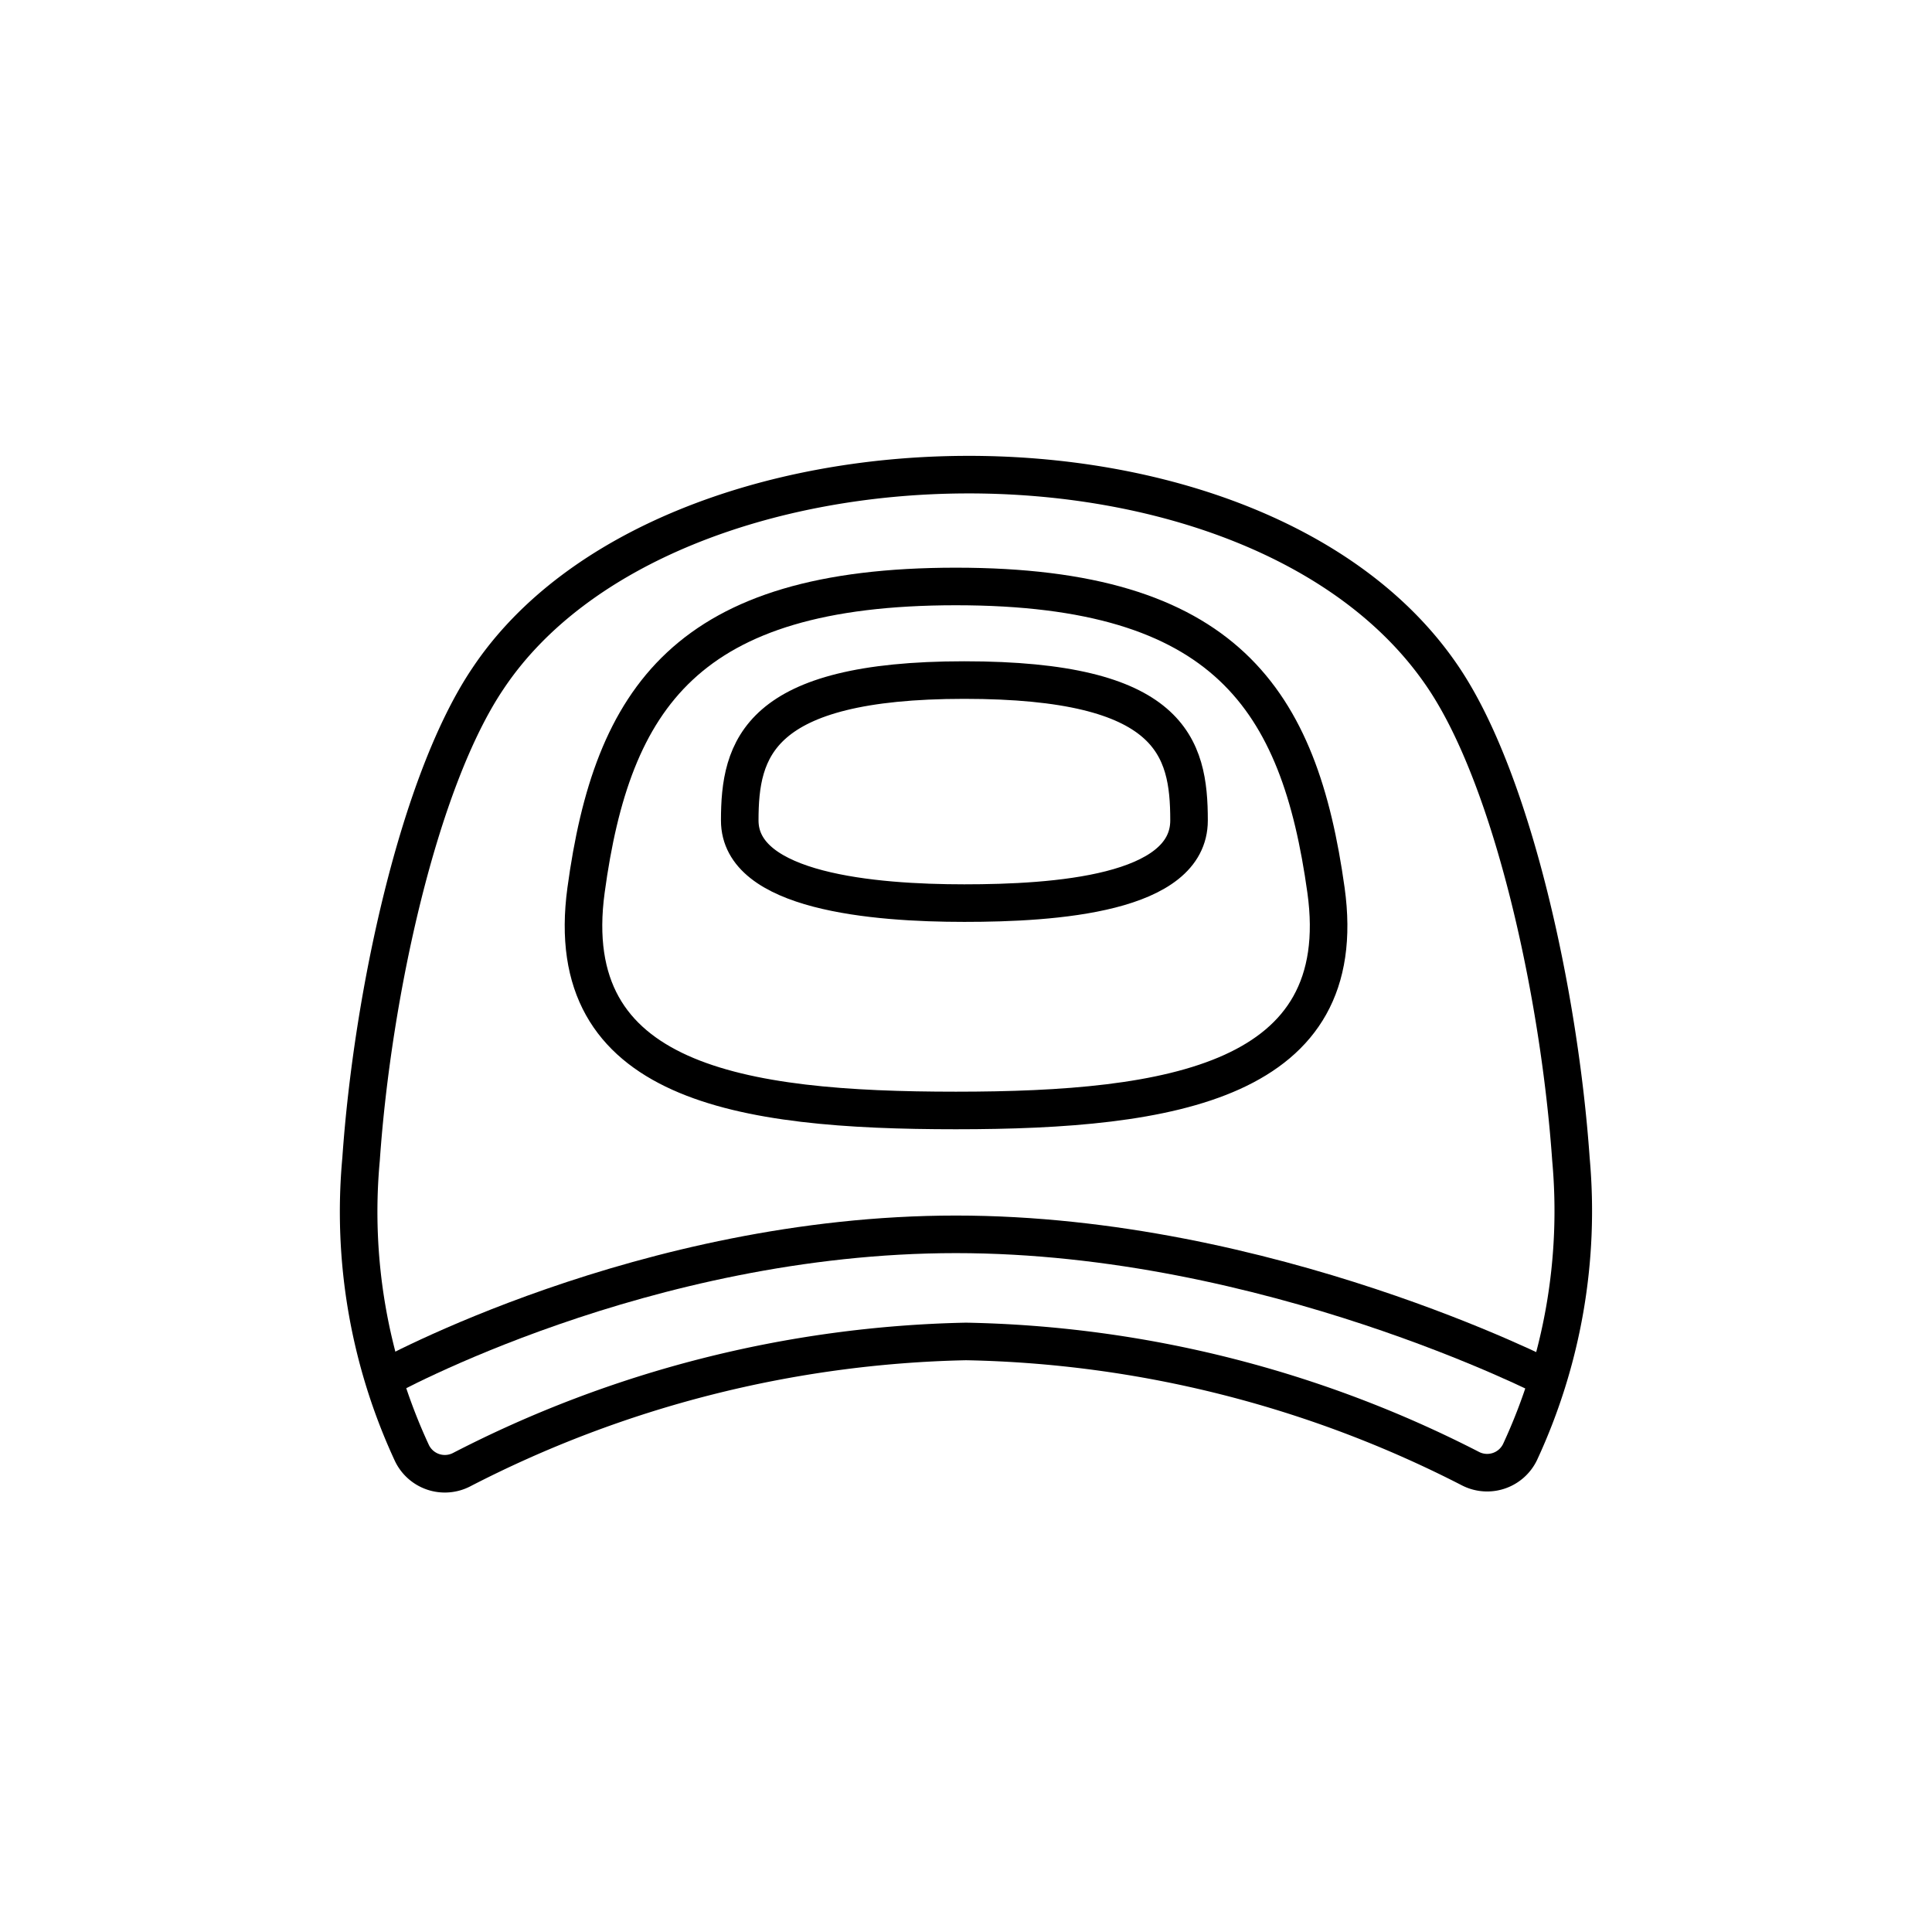 <svg id="Layer_1" data-name="Layer 1" xmlns="http://www.w3.org/2000/svg" viewBox="0 0 90 90" class="hat-press">
    <defs>
        <style>.cls-1 {
            fill: none;
            stroke: #000;
            stroke-width: 1.75px;
        }</style>
    </defs>
    <path class="cls-1" d="M44.53,27.32c12.56,0,16,5.25,17.24,14.15S54.61,51.73,44.53,51.73,26.08,50.45,27.3,41.47,32,27.32,44.53,27.32Z"></path>
    <path class="cls-1" d="M44.92,31.68c9.66,0,10.47,3.11,10.47,6.54s-6.25,3.85-10.47,3.85-10.46-.53-10.46-3.85S35.27,31.68,44.92,31.68Z"></path>
    <path class="cls-1" d="M73.18,54c-.53-7.6-2.68-17.55-5.91-22.39-8.59-12.89-36.25-12.44-44.54,0C19.5,36.4,17.35,46.35,16.82,54a26.67,26.67,0,0,0,2.37,13.69,1.7,1.7,0,0,0,2.3.78A53.59,53.59,0,0,1,45,62.49a53.59,53.59,0,0,1,23.51,5.93,1.7,1.7,0,0,0,2.3-.78A26.67,26.67,0,0,0,73.18,54Z"></path>
    <path class="cls-1" d="M17.85,64.24S30,57.5,44.53,57.5s27.62,6.74,27.62,6.74"></path>
</svg>